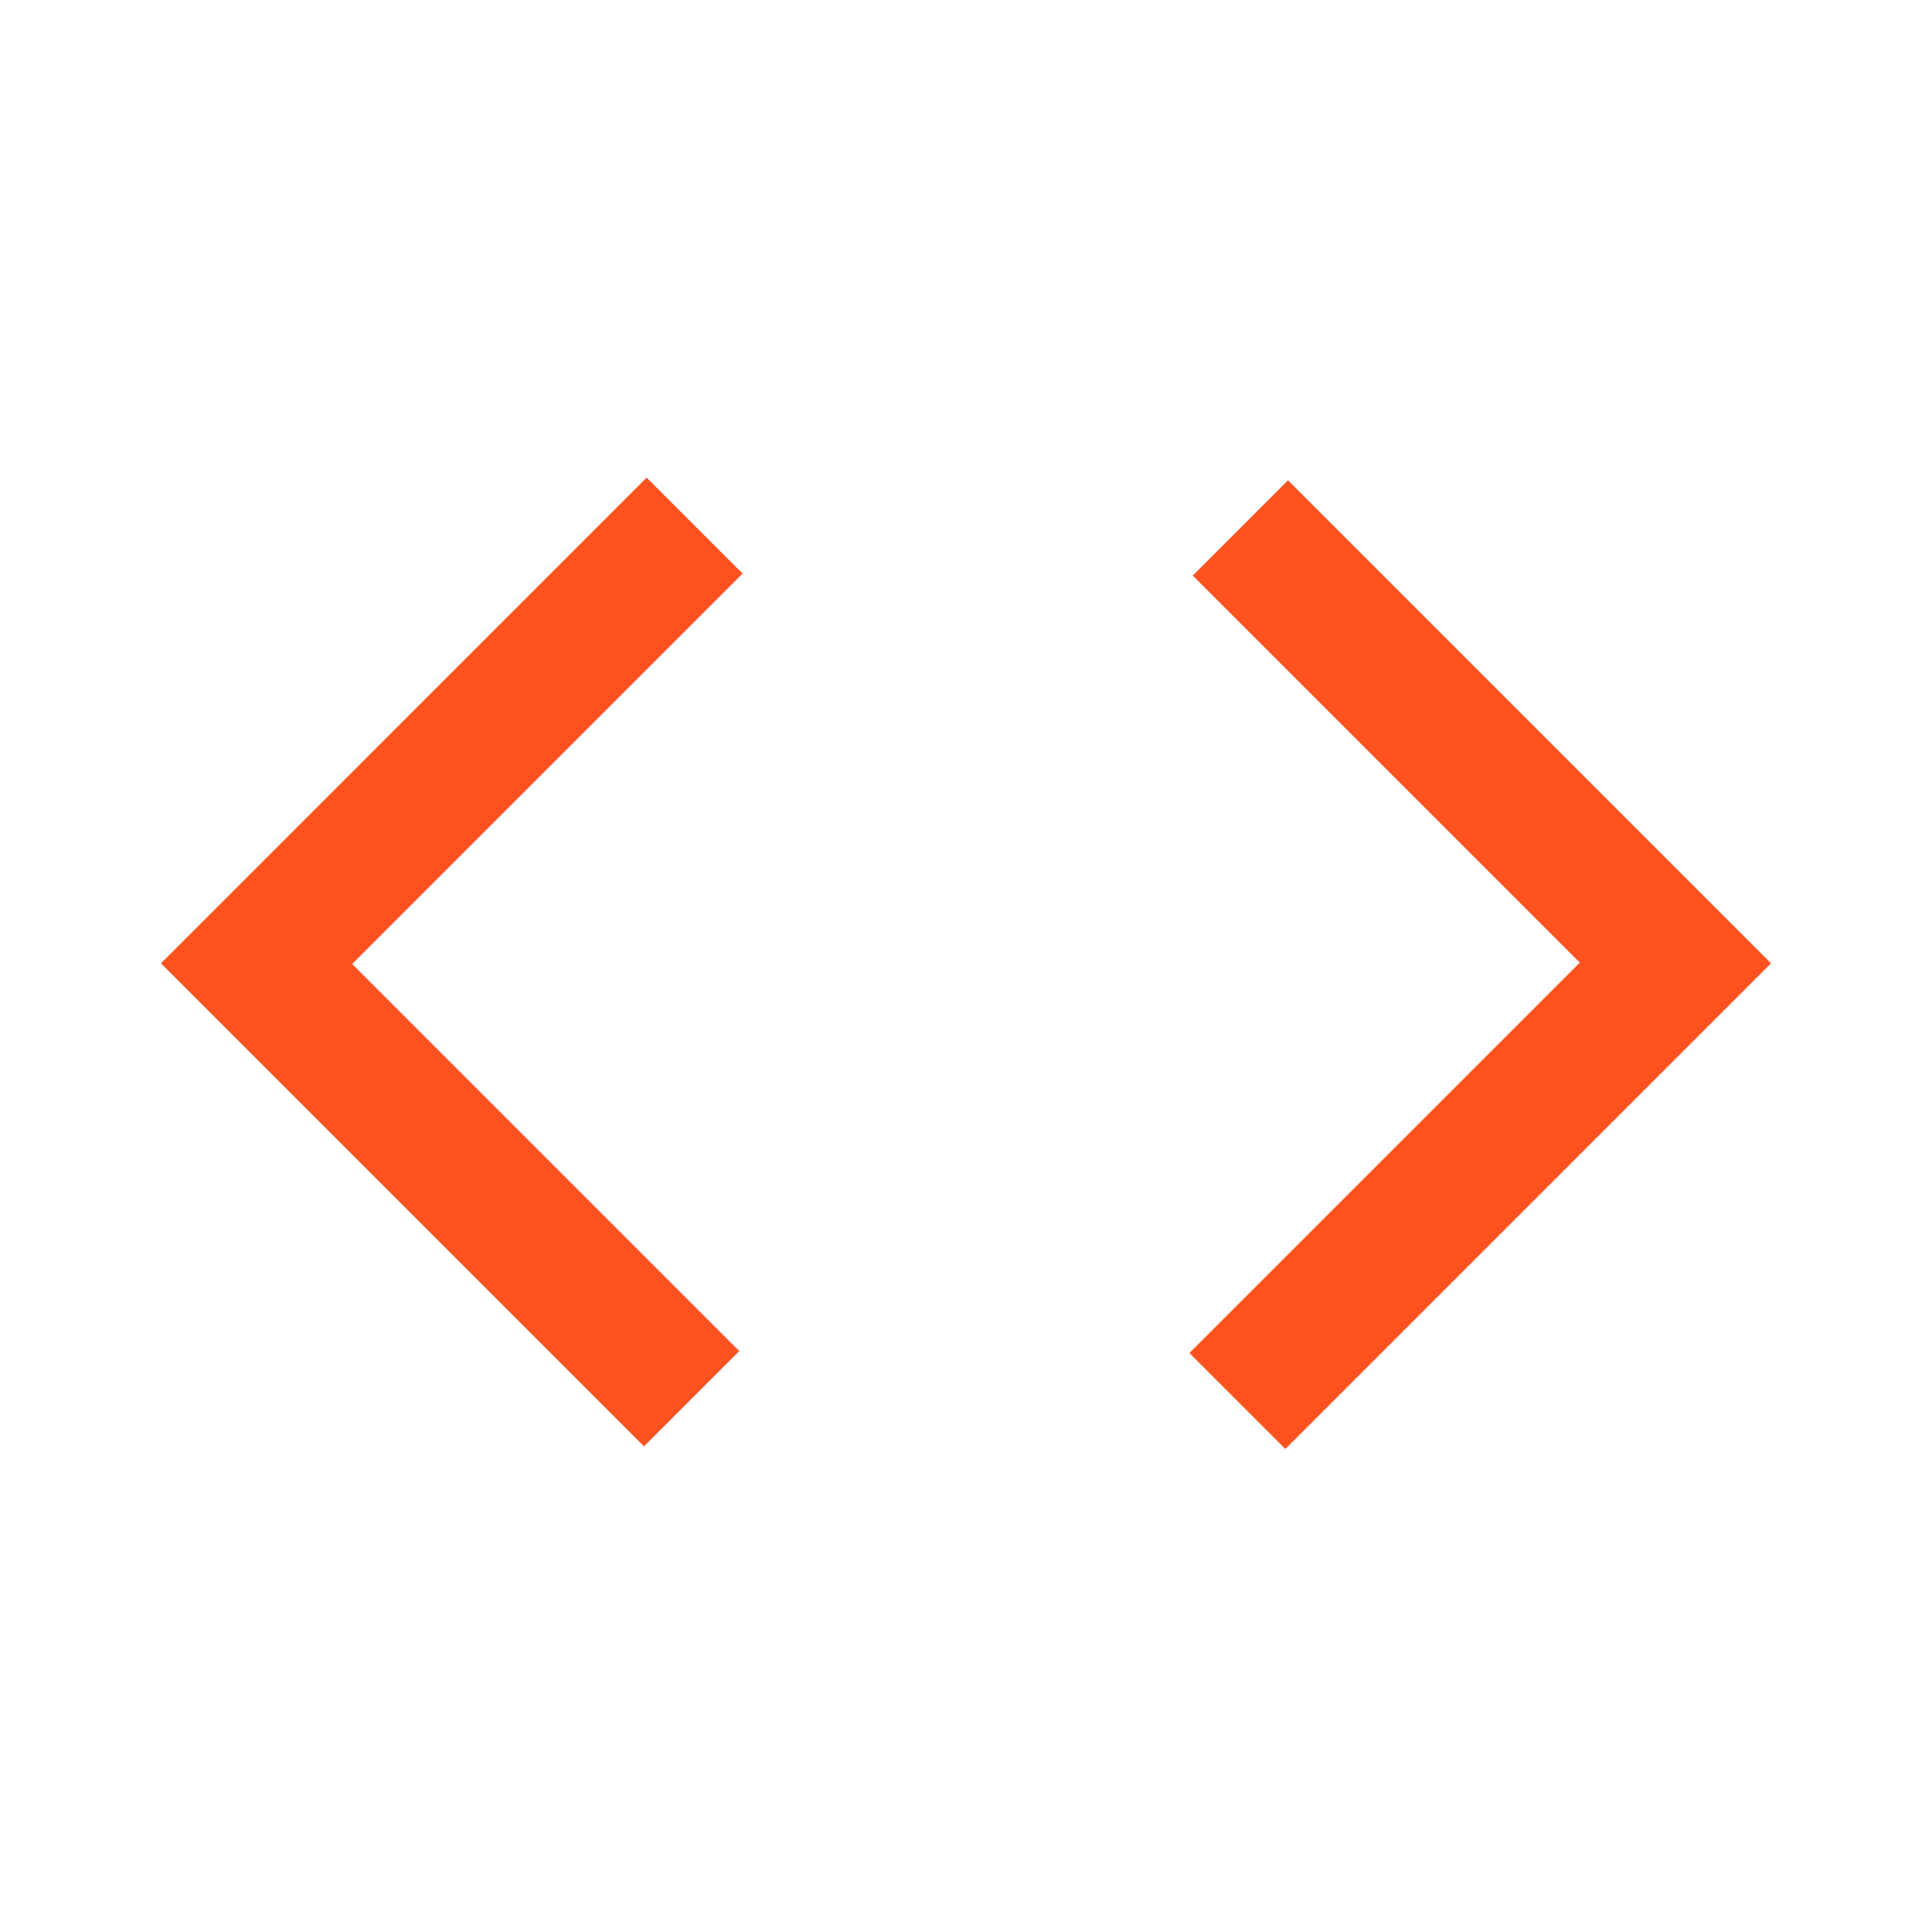<svg xmlns="http://www.w3.org/2000/svg" height="40px" viewBox="0 -960 960 960" width="40px" fill="#fe5320"><path d="m320-241.33-240-240 241.33-241.34L369-675 175-481l192.33 192.33L320-241.33ZM638.67-240 591-287.67l194-194L592.67-674 640-721.33l240 240L638.67-240Z"/></svg>